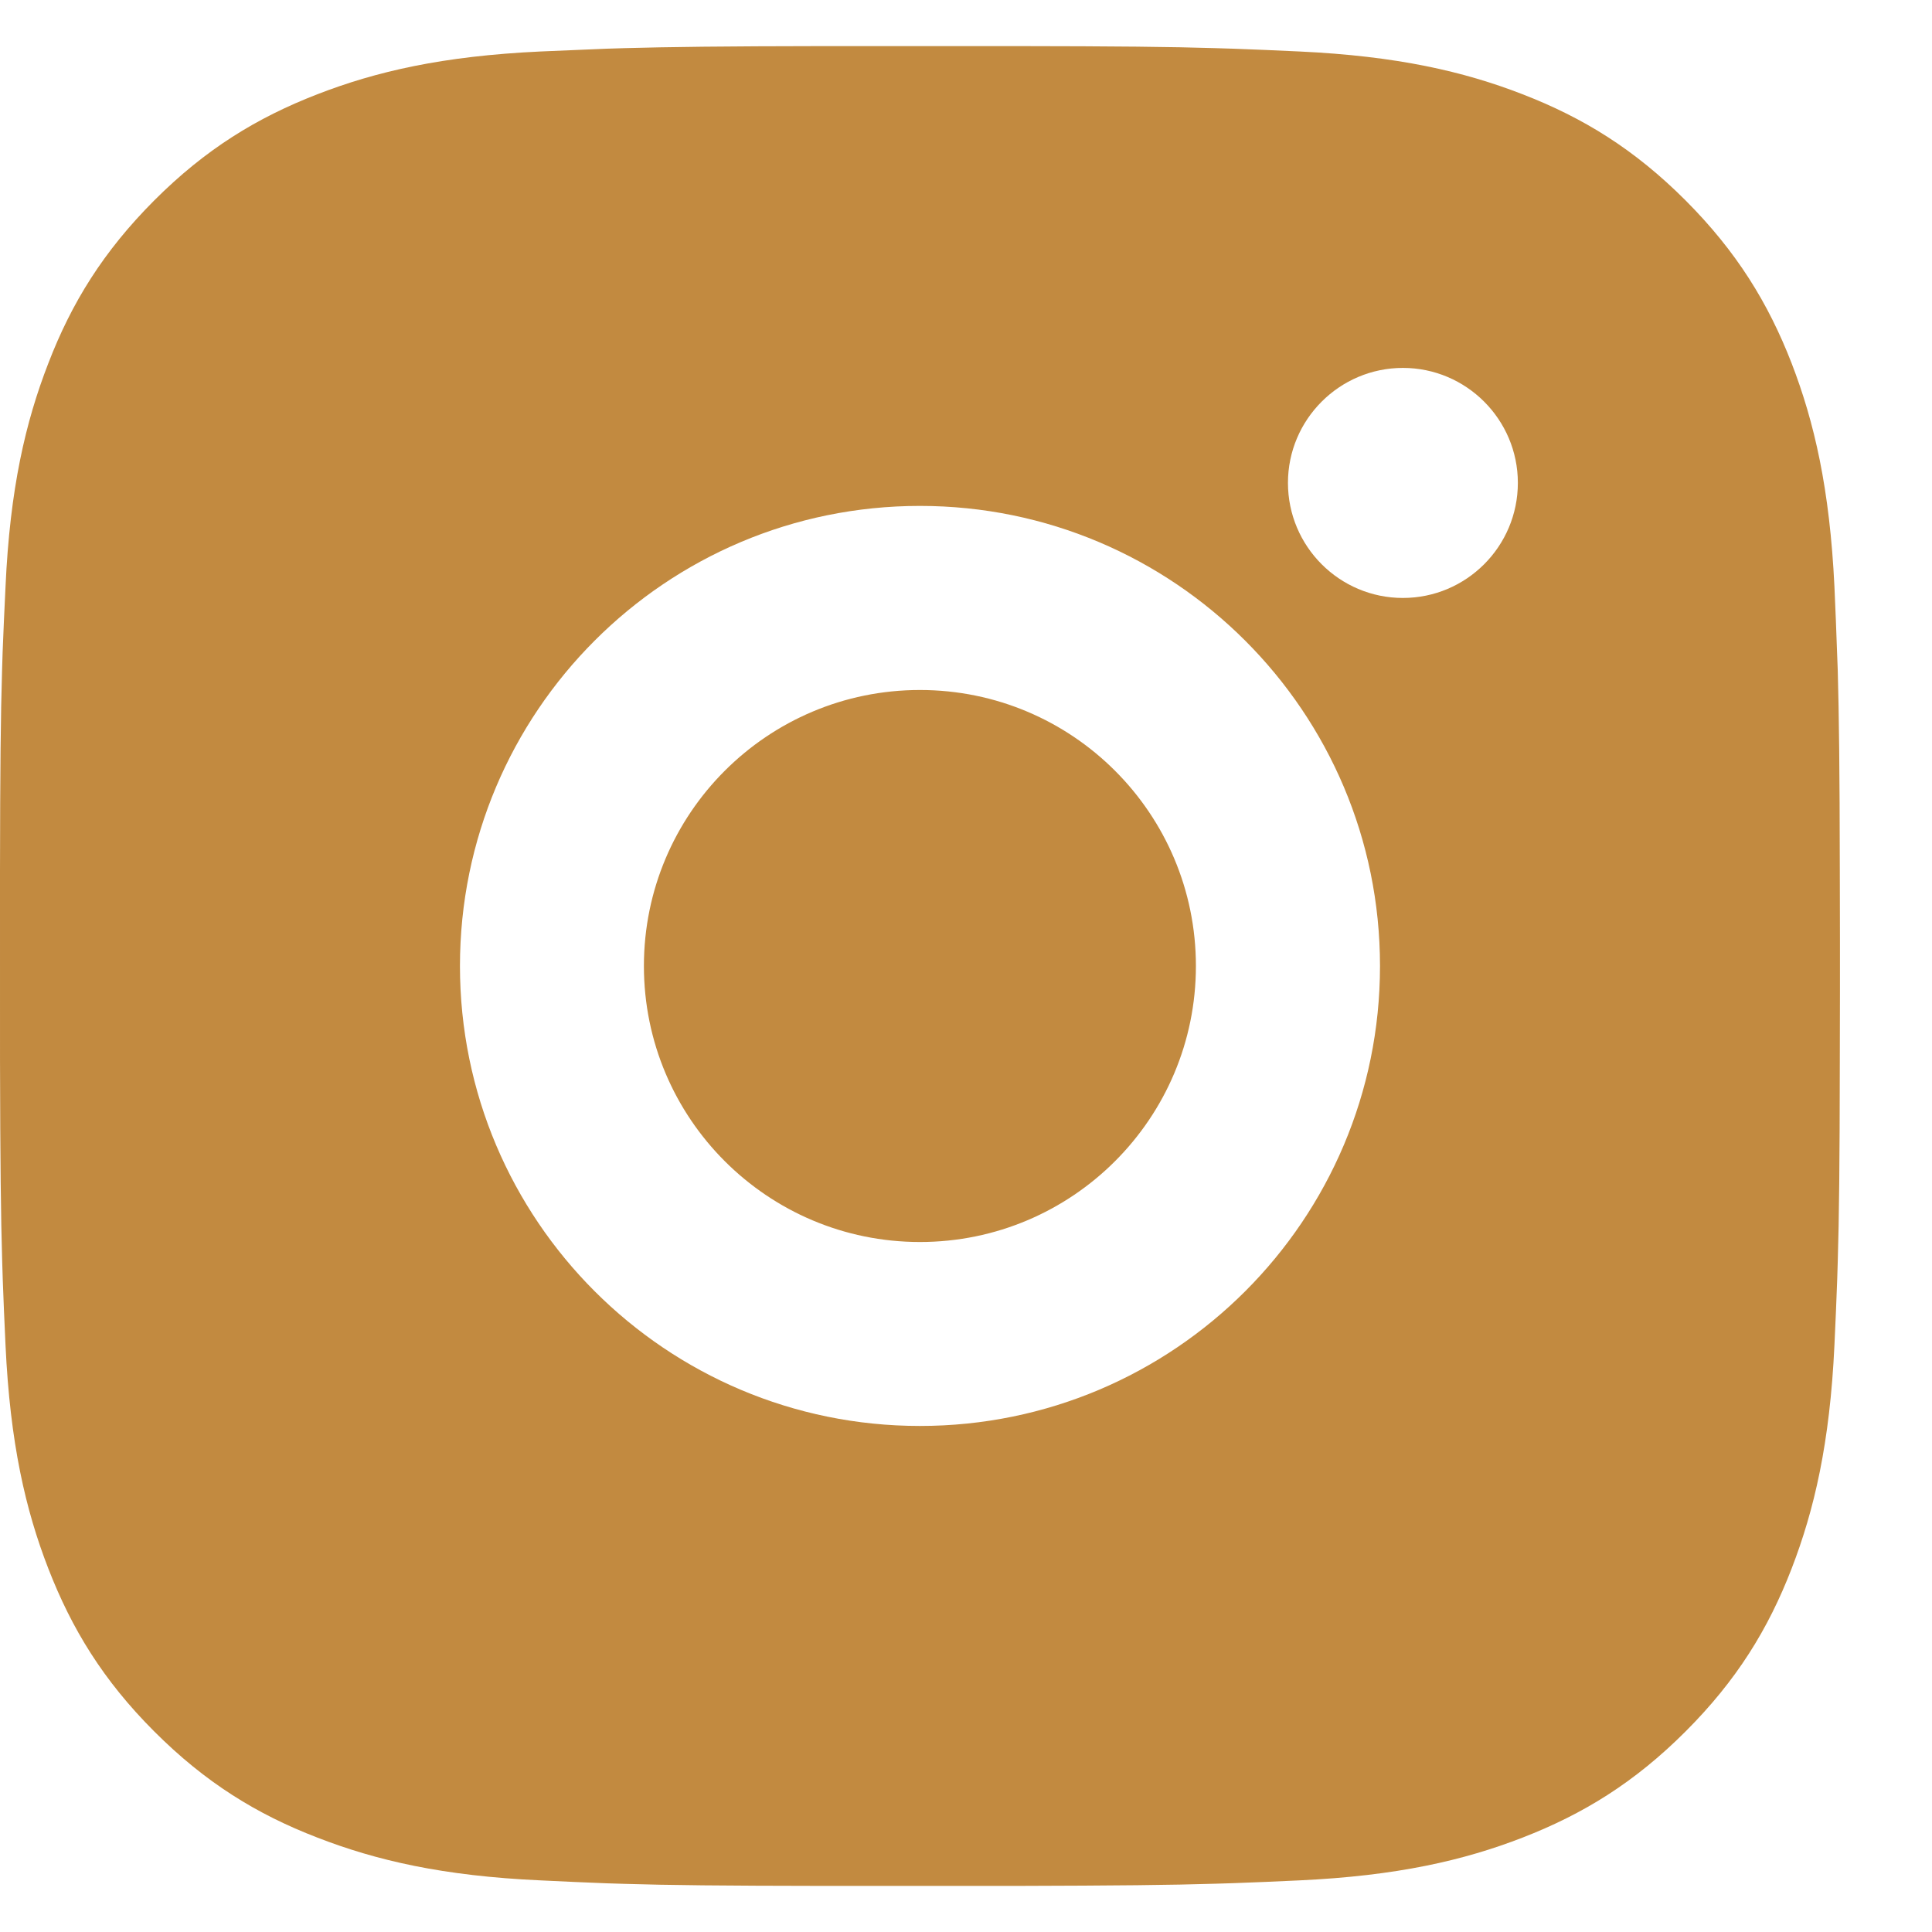 <?xml version="1.0" encoding="UTF-8"?> <svg xmlns="http://www.w3.org/2000/svg" width="14" height="14" viewBox="0 0 14 14" fill="none"><path d="M7.351 0.334C8.102 0.335 8.482 0.339 8.81 0.349L8.94 0.353C9.089 0.358 9.237 0.365 9.415 0.373C10.124 0.406 10.608 0.518 11.033 0.683C11.472 0.853 11.843 1.081 12.214 1.452C12.584 1.823 12.813 2.195 12.983 2.633C13.147 3.058 13.259 3.542 13.293 4.251C13.301 4.429 13.307 4.577 13.312 4.726L13.317 4.856C13.326 5.184 13.331 5.564 13.332 6.315L13.333 6.812C13.333 6.872 13.333 6.935 13.333 7L13.333 7.188L13.332 7.685C13.331 8.435 13.327 8.815 13.317 9.144L13.313 9.273C13.308 9.423 13.301 9.57 13.293 9.748C13.26 10.457 13.147 10.941 12.983 11.366C12.813 11.806 12.584 12.177 12.214 12.547C11.843 12.918 11.471 13.146 11.033 13.316C10.608 13.481 10.124 13.593 9.415 13.626C9.237 13.634 9.089 13.641 8.94 13.646L8.81 13.65C8.482 13.66 8.102 13.664 7.351 13.666L6.854 13.666C6.794 13.666 6.731 13.666 6.666 13.666H6.478L5.981 13.666C5.231 13.665 4.85 13.661 4.522 13.651L4.393 13.647C4.243 13.641 4.096 13.635 3.918 13.626C3.208 13.594 2.725 13.481 2.3 13.316C1.861 13.147 1.489 12.918 1.118 12.547C0.748 12.177 0.52 11.804 0.35 11.366C0.185 10.941 0.073 10.457 0.04 9.748C0.032 9.57 0.025 9.423 0.02 9.273L0.016 9.144C0.006 8.815 0.002 8.435 8.67844e-05 7.685L0 6.315C0.001 5.564 0.005 5.184 0.015 4.856L0.019 4.726C0.025 4.577 0.031 4.429 0.04 4.251C0.072 3.541 0.185 3.058 0.35 2.633C0.519 2.194 0.748 1.823 1.118 1.452C1.489 1.081 1.861 0.853 2.3 0.683C2.725 0.518 3.208 0.406 3.918 0.373C4.096 0.365 4.243 0.359 4.393 0.353L4.522 0.349C4.85 0.34 5.231 0.335 5.981 0.334L7.351 0.334ZM6.666 3.666C4.824 3.666 3.333 5.159 3.333 7C3.333 8.842 4.826 10.333 6.666 10.333C8.508 10.333 10 8.84 10 7C10 5.158 8.506 3.666 6.666 3.666ZM6.666 5C7.771 5 8.666 5.895 8.666 7C8.666 8.104 7.771 9 6.666 9C5.562 9 4.666 8.105 4.666 7C4.666 5.895 5.561 5 6.666 5ZM10.166 2.666C9.707 2.666 9.333 3.04 9.333 3.499C9.333 3.959 9.706 4.333 10.166 4.333C10.626 4.333 10.999 3.959 10.999 3.499C10.999 3.04 10.625 2.666 10.166 2.666Z" fill="#C28A40"></path></svg> 